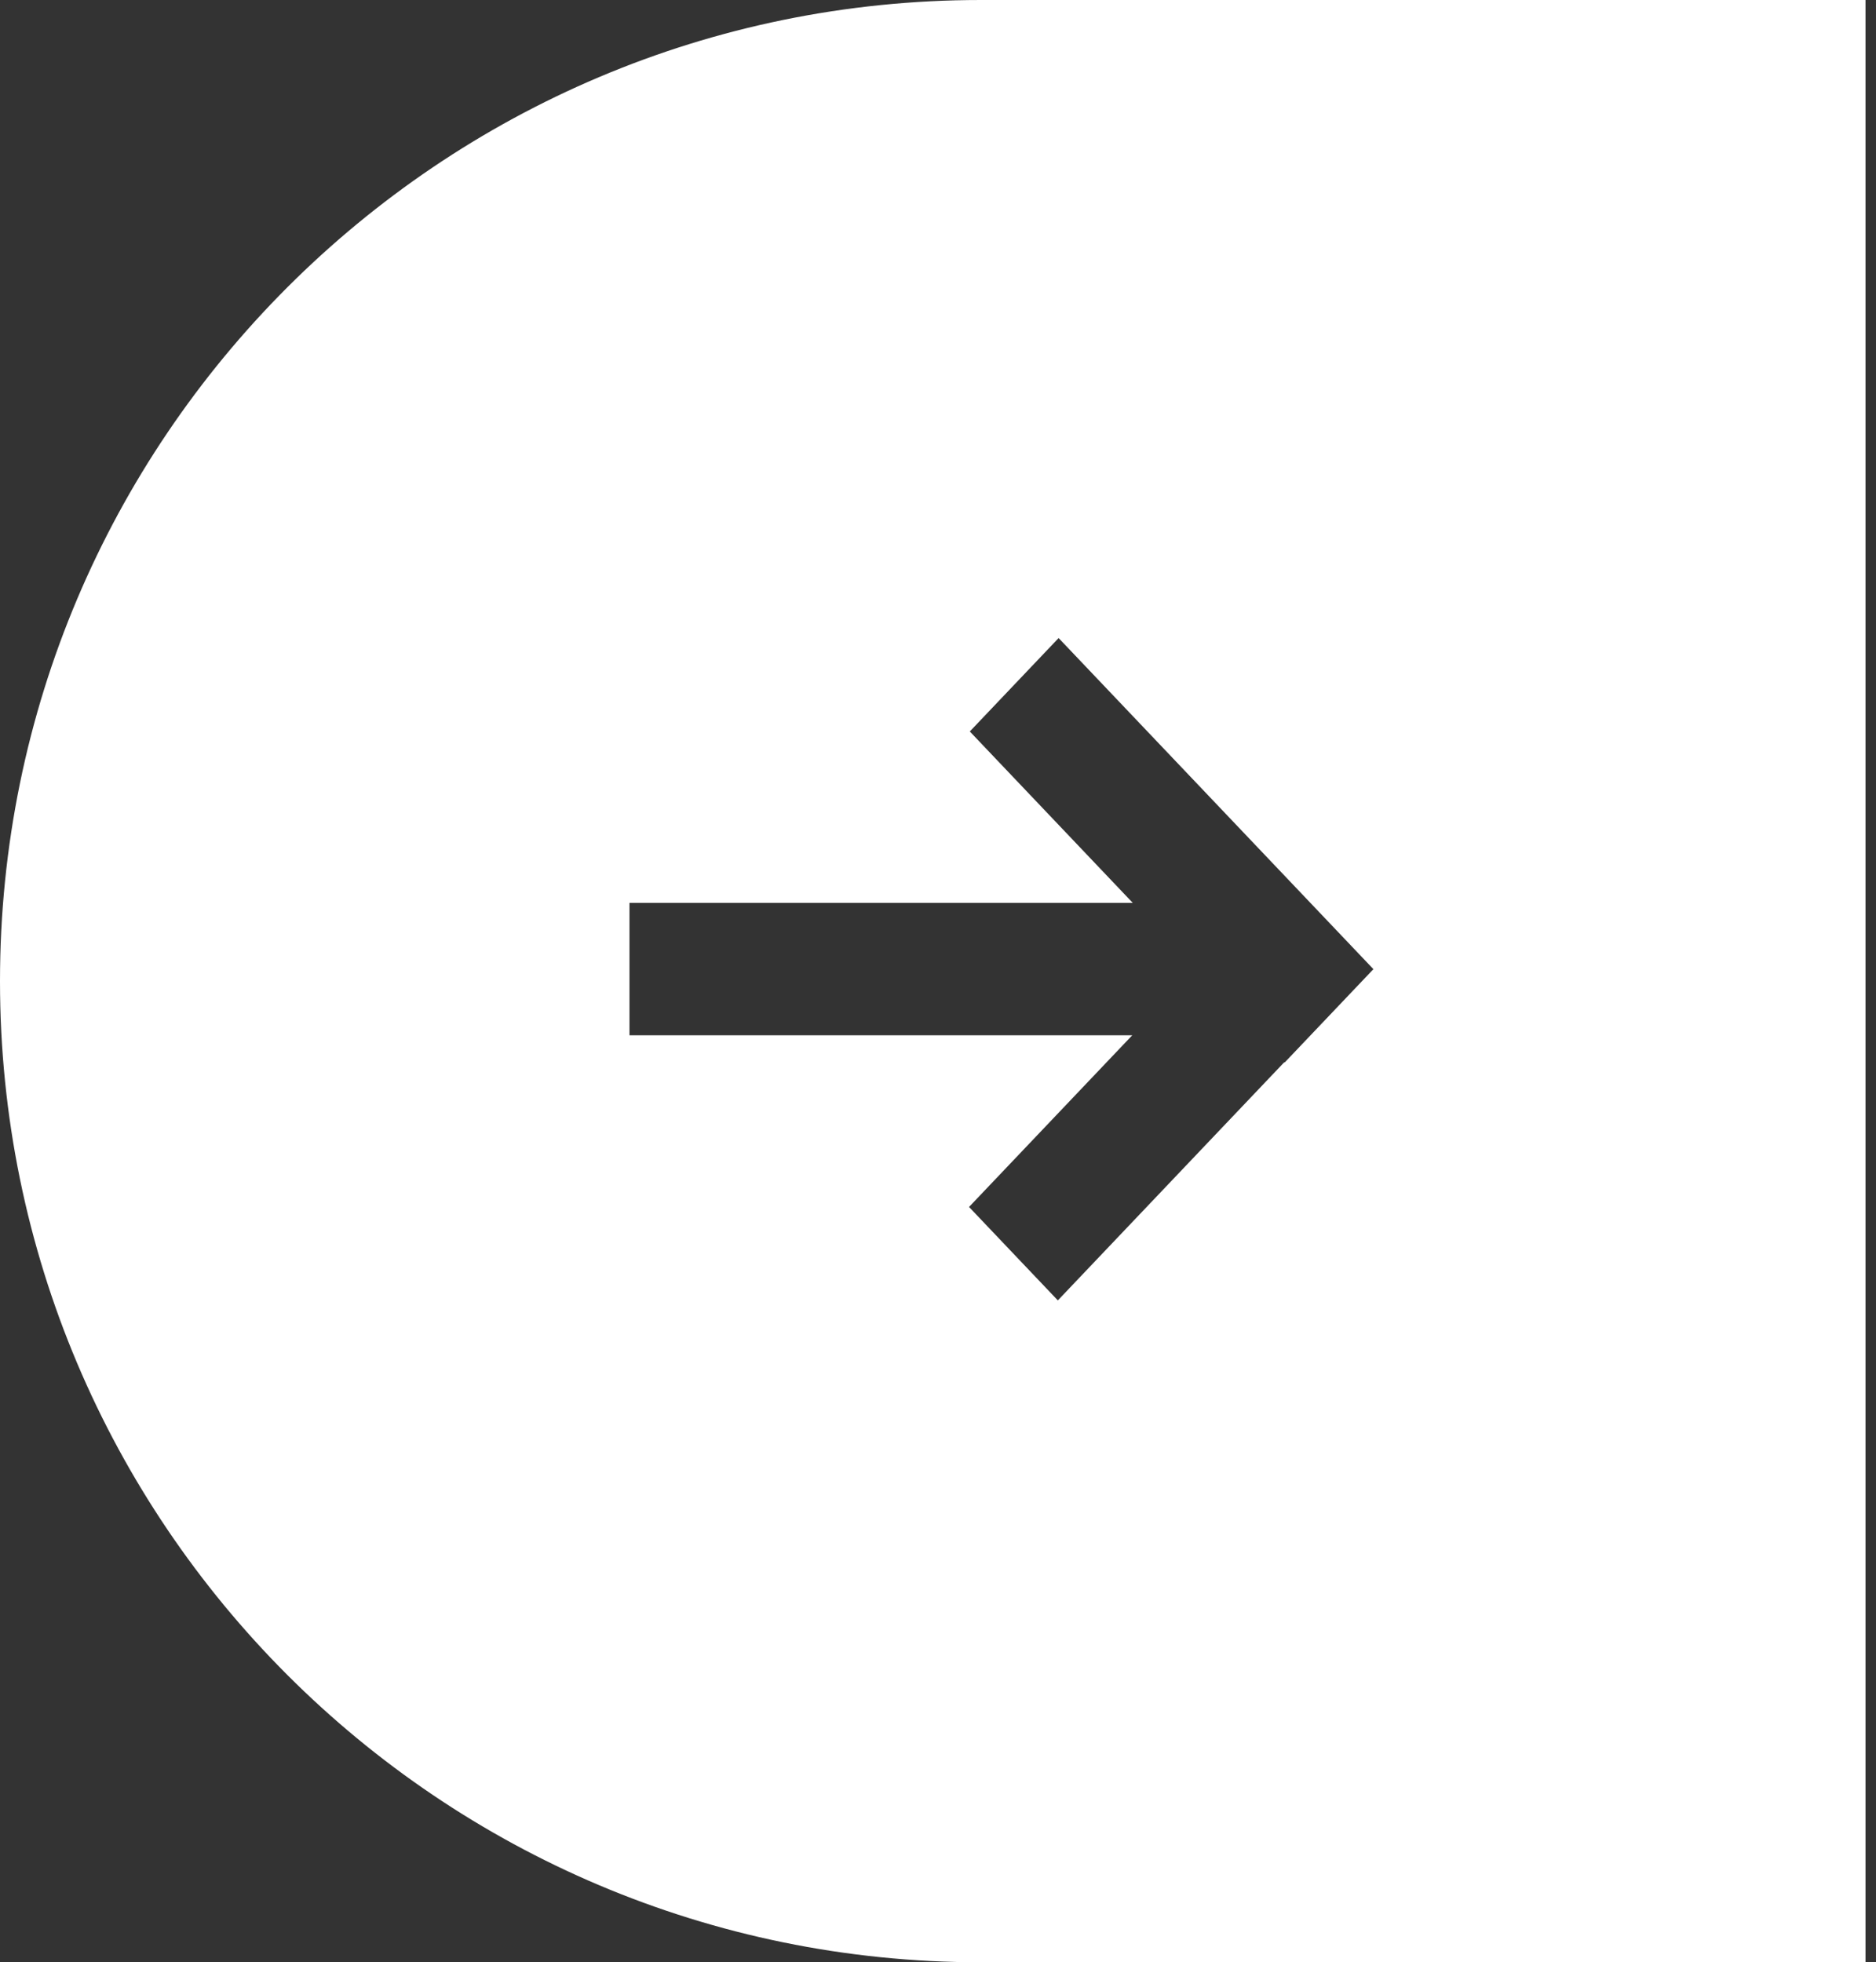 <svg width="153" height="160" viewBox="0 0 153 160" fill="none" xmlns="http://www.w3.org/2000/svg">
<rect x="0" y="0" width="153" height="160" fill="#333333" stroke="none"/>
<path fill-rule="evenodd" clip-rule="evenodd" d="M80 0C35.817 0 0 35.817 0 80C0 124.183 35.817 160 80 160H152.147V0H80ZM112.01 79.023L86.337 52.025L79.094 59.642L92.385 73.62H51.338V84.417H92.34L79.031 98.413L86.274 106.031L104.74 86.612L104.767 86.64L112.01 79.023Z" fill="white"/>
</svg>
